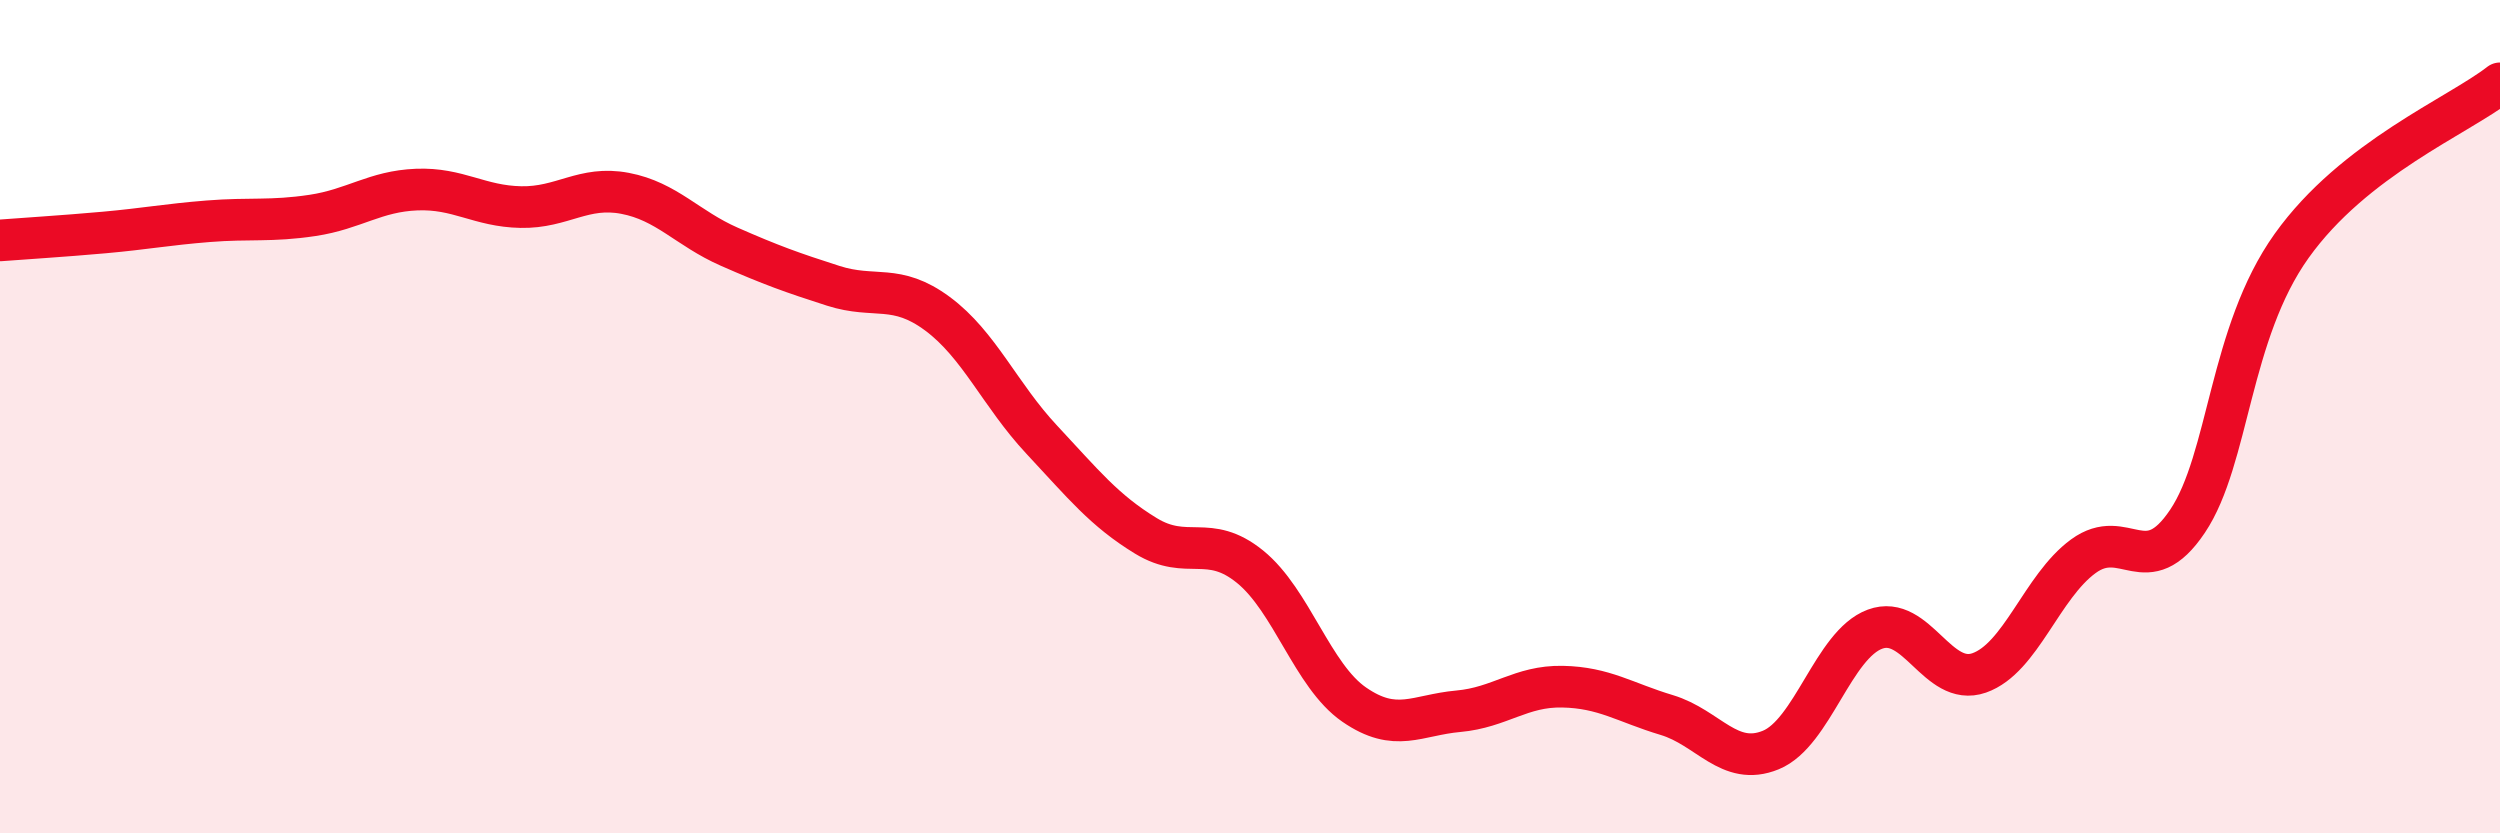 
    <svg width="60" height="20" viewBox="0 0 60 20" xmlns="http://www.w3.org/2000/svg">
      <path
        d="M 0,5.77 C 0.5,5.73 1.5,5.67 2.5,5.58 C 3.5,5.49 4,5.39 5,5.31 C 6,5.23 6.5,5.32 7.5,5.17 C 8.5,5.02 9,4.59 10,4.55 C 11,4.51 11.5,4.95 12.5,4.97 C 13.5,4.99 14,4.45 15,4.64 C 16,4.83 16.5,5.48 17.5,5.92 C 18.5,6.36 19,6.54 20,6.86 C 21,7.18 21.5,6.79 22.5,7.53 C 23.5,8.27 24,9.48 25,10.55 C 26,11.62 26.5,12.25 27.5,12.86 C 28.5,13.47 29,12.79 30,13.6 C 31,14.41 31.5,16.22 32.5,16.91 C 33.5,17.6 34,17.16 35,17.07 C 36,16.98 36.5,16.46 37.5,16.48 C 38.5,16.5 39,16.86 40,17.16 C 41,17.46 41.5,18.41 42.5,18 C 43.5,17.59 44,15.47 45,15.1 C 46,14.73 46.5,16.5 47.5,16.15 C 48.5,15.8 49,14.08 50,13.35 C 51,12.62 51.5,14 52.5,12.51 C 53.5,11.02 53.5,8 55,5.9 C 56.5,3.8 59,2.78 60,2L60 20L0 20Z"
        fill="#EB0A25"
        opacity="0.1"
        stroke-linecap="round"
        stroke-linejoin="round"
      />
      <path
        d="M 0,5.77 C 0.5,5.73 1.5,5.67 2.5,5.58 C 3.5,5.49 4,5.39 5,5.31 C 6,5.23 6.5,5.32 7.5,5.17 C 8.5,5.02 9,4.59 10,4.55 C 11,4.51 11.5,4.95 12.5,4.97 C 13.5,4.99 14,4.45 15,4.64 C 16,4.83 16.5,5.48 17.5,5.92 C 18.5,6.36 19,6.54 20,6.86 C 21,7.18 21.5,6.79 22.5,7.53 C 23.5,8.27 24,9.48 25,10.55 C 26,11.62 26.5,12.25 27.5,12.86 C 28.5,13.47 29,12.79 30,13.6 C 31,14.41 31.5,16.22 32.5,16.91 C 33.5,17.6 34,17.16 35,17.07 C 36,16.98 36.5,16.46 37.5,16.48 C 38.5,16.5 39,16.86 40,17.16 C 41,17.46 41.5,18.41 42.5,18 C 43.5,17.59 44,15.47 45,15.1 C 46,14.73 46.5,16.5 47.5,16.15 C 48.5,15.8 49,14.08 50,13.35 C 51,12.62 51.5,14 52.5,12.51 C 53.5,11.02 53.5,8 55,5.9 C 56.5,3.8 59,2.78 60,2"
        stroke="#EB0A25"
        stroke-width="1"
        fill="none"
        stroke-linecap="round"
        stroke-linejoin="round"
      />
    </svg>
  